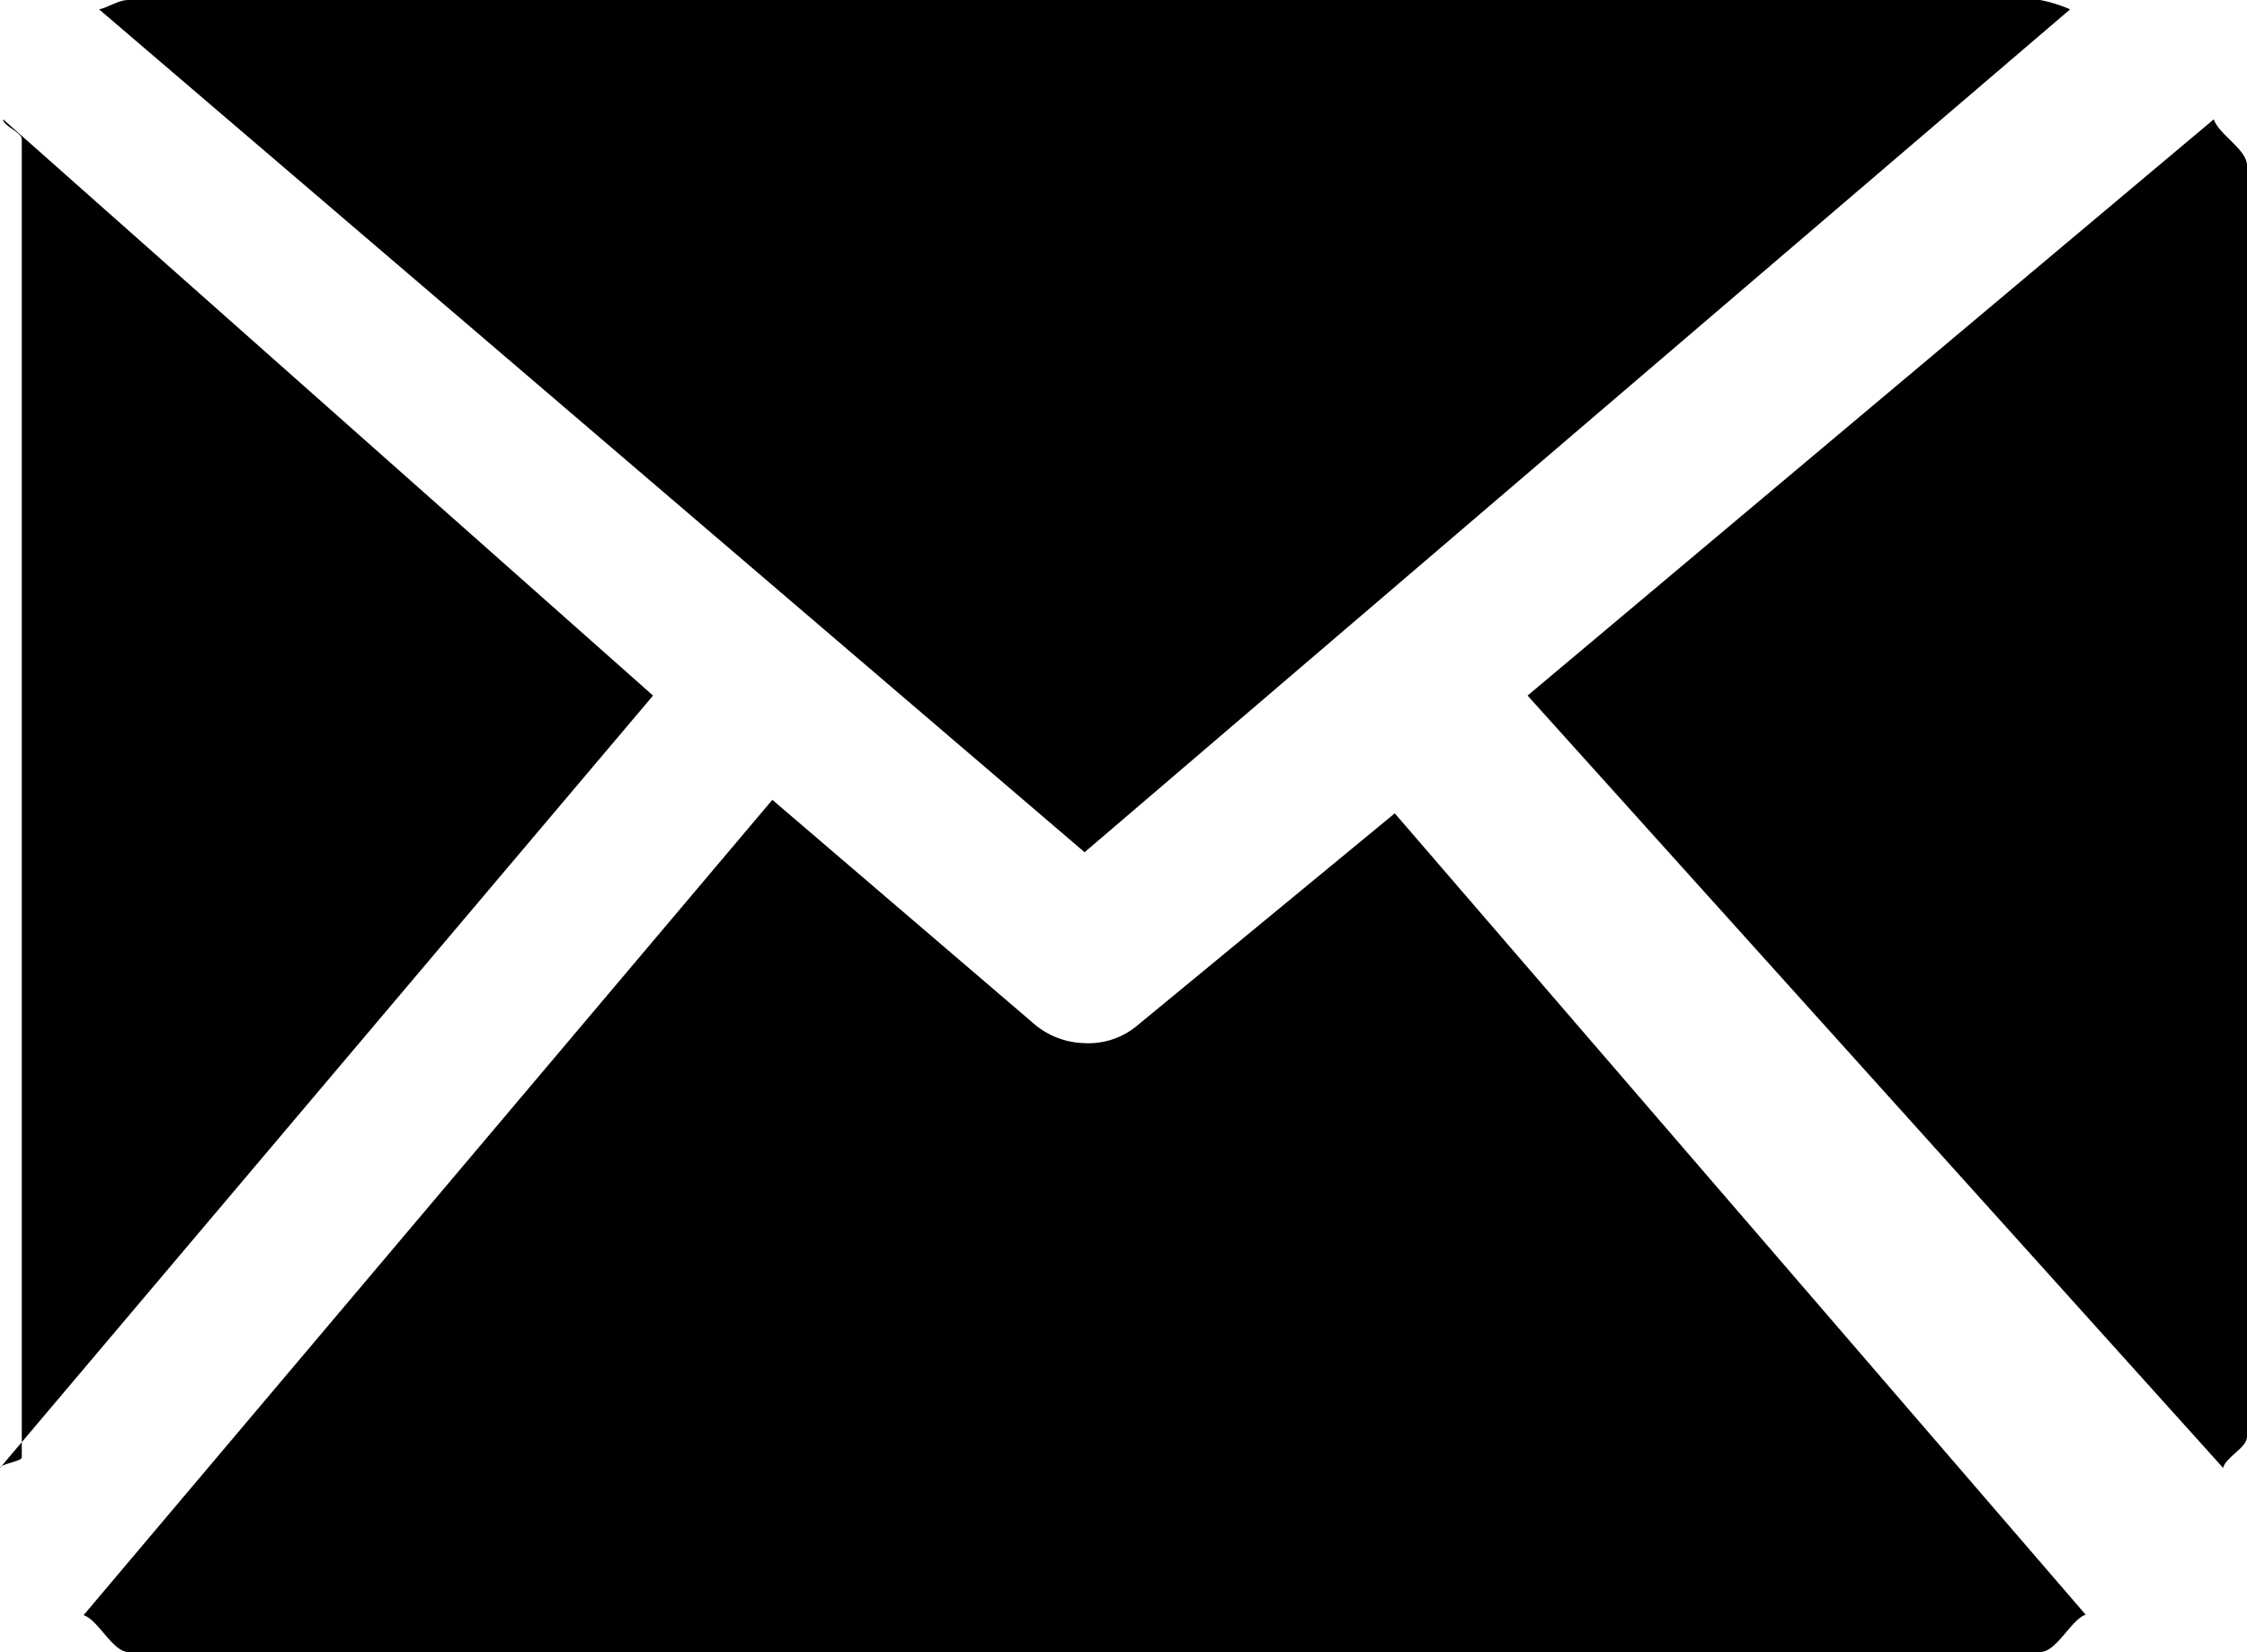 <svg xmlns="http://www.w3.org/2000/svg" viewBox="0 0 43.32 31.85"><g id="Livello_2" data-name="Livello 2"><g id="Livello_1-2" data-name="Livello 1"><path d="M39.91.18A2.79,2.79,0,0,0,39.33,0H2.48c-.2,0-.38.14-.57.18l19,16.25Z"/><path d="M12.59,13.41.06,2.3c0,.13.36.25.36.38V28.1c0,.07-.43.13-.42.2Z"/><path d="M43.32,27.7V3.19c0-.31-.55-.6-.64-.89L29.45,13.41,42.86,28.3C42.9,28.1,43.32,27.91,43.32,27.7Z"/><path d="M39.33,31.85c.32,0,.6-.63.88-.72L26.89,15.68l-5,4.12a1.47,1.47,0,0,1-1,.31,1.56,1.56,0,0,1-1-.41l-5-4.28L1.61,31.14c.28.08.56.71.87.71Z"/></g></g></svg>